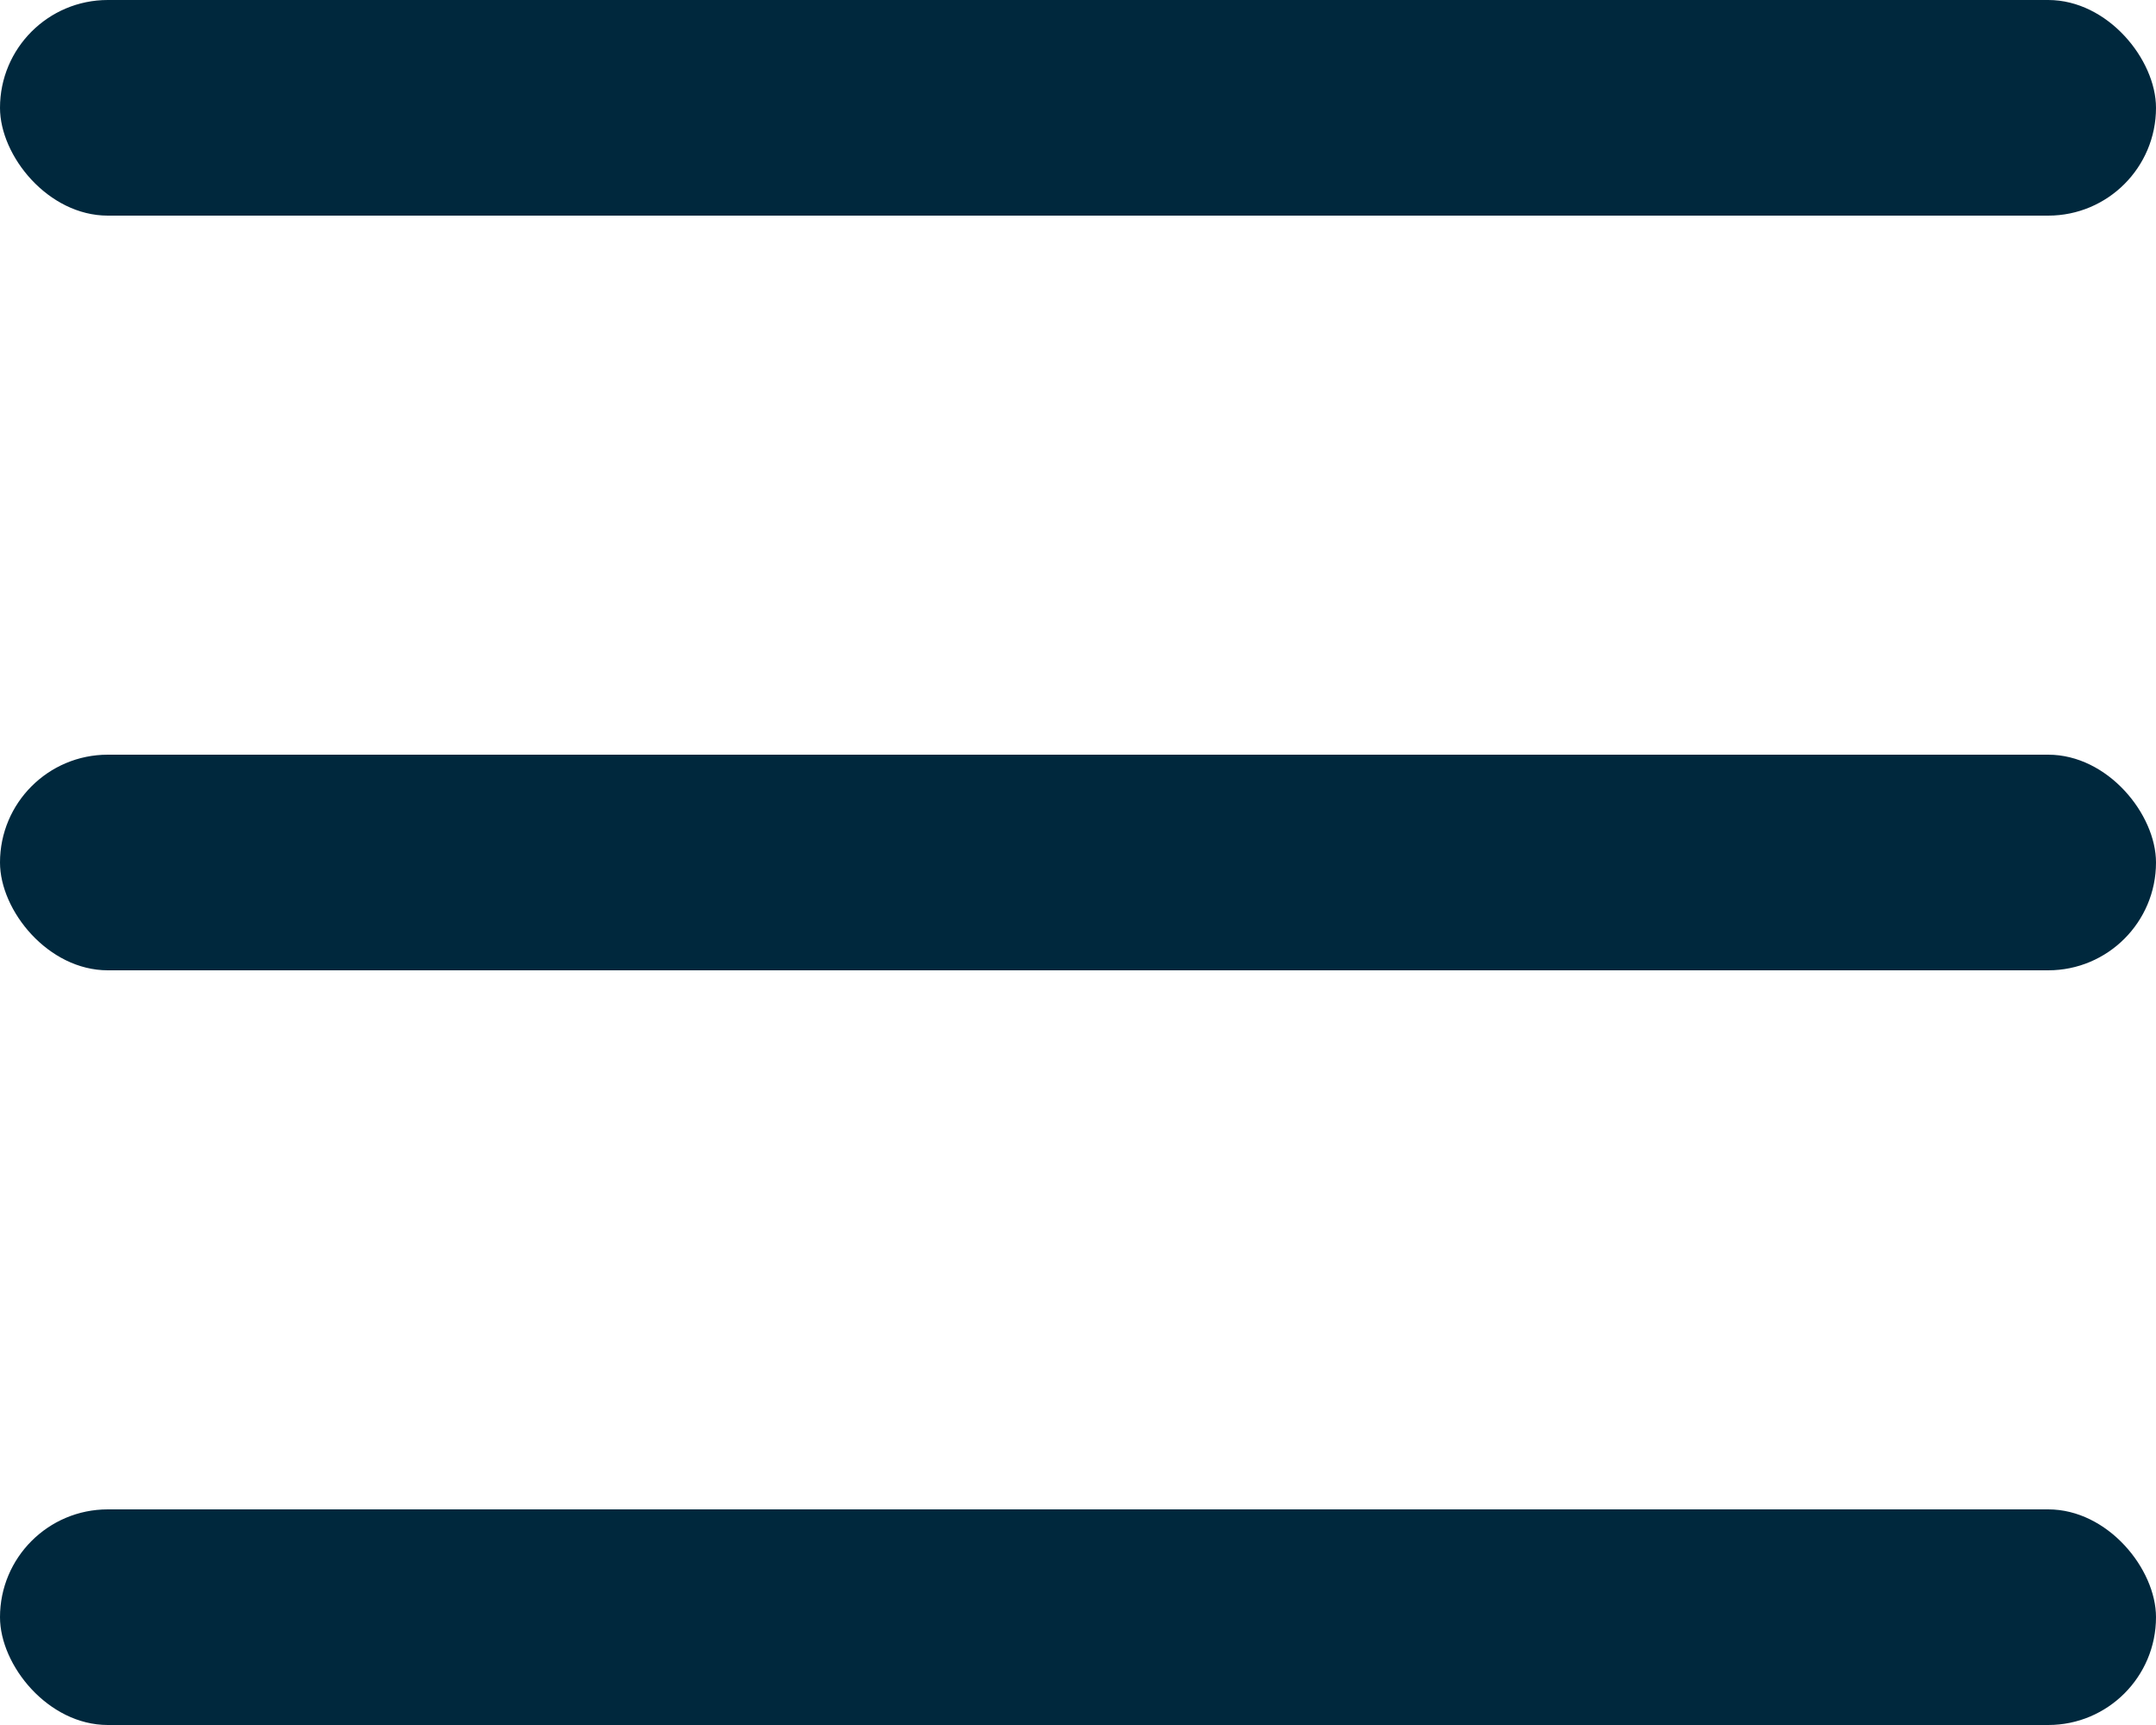 <svg width="40" height="32" viewBox="0 0 40 32" fill="none" xmlns="http://www.w3.org/2000/svg">
<rect width="40" height="4" rx="2" fill="#00283D"/>
<rect y="14" width="40" height="4" rx="2" fill="#00283D"/>
<rect y="28" width="40" height="4" rx="2" fill="#00283D"/>
</svg>

